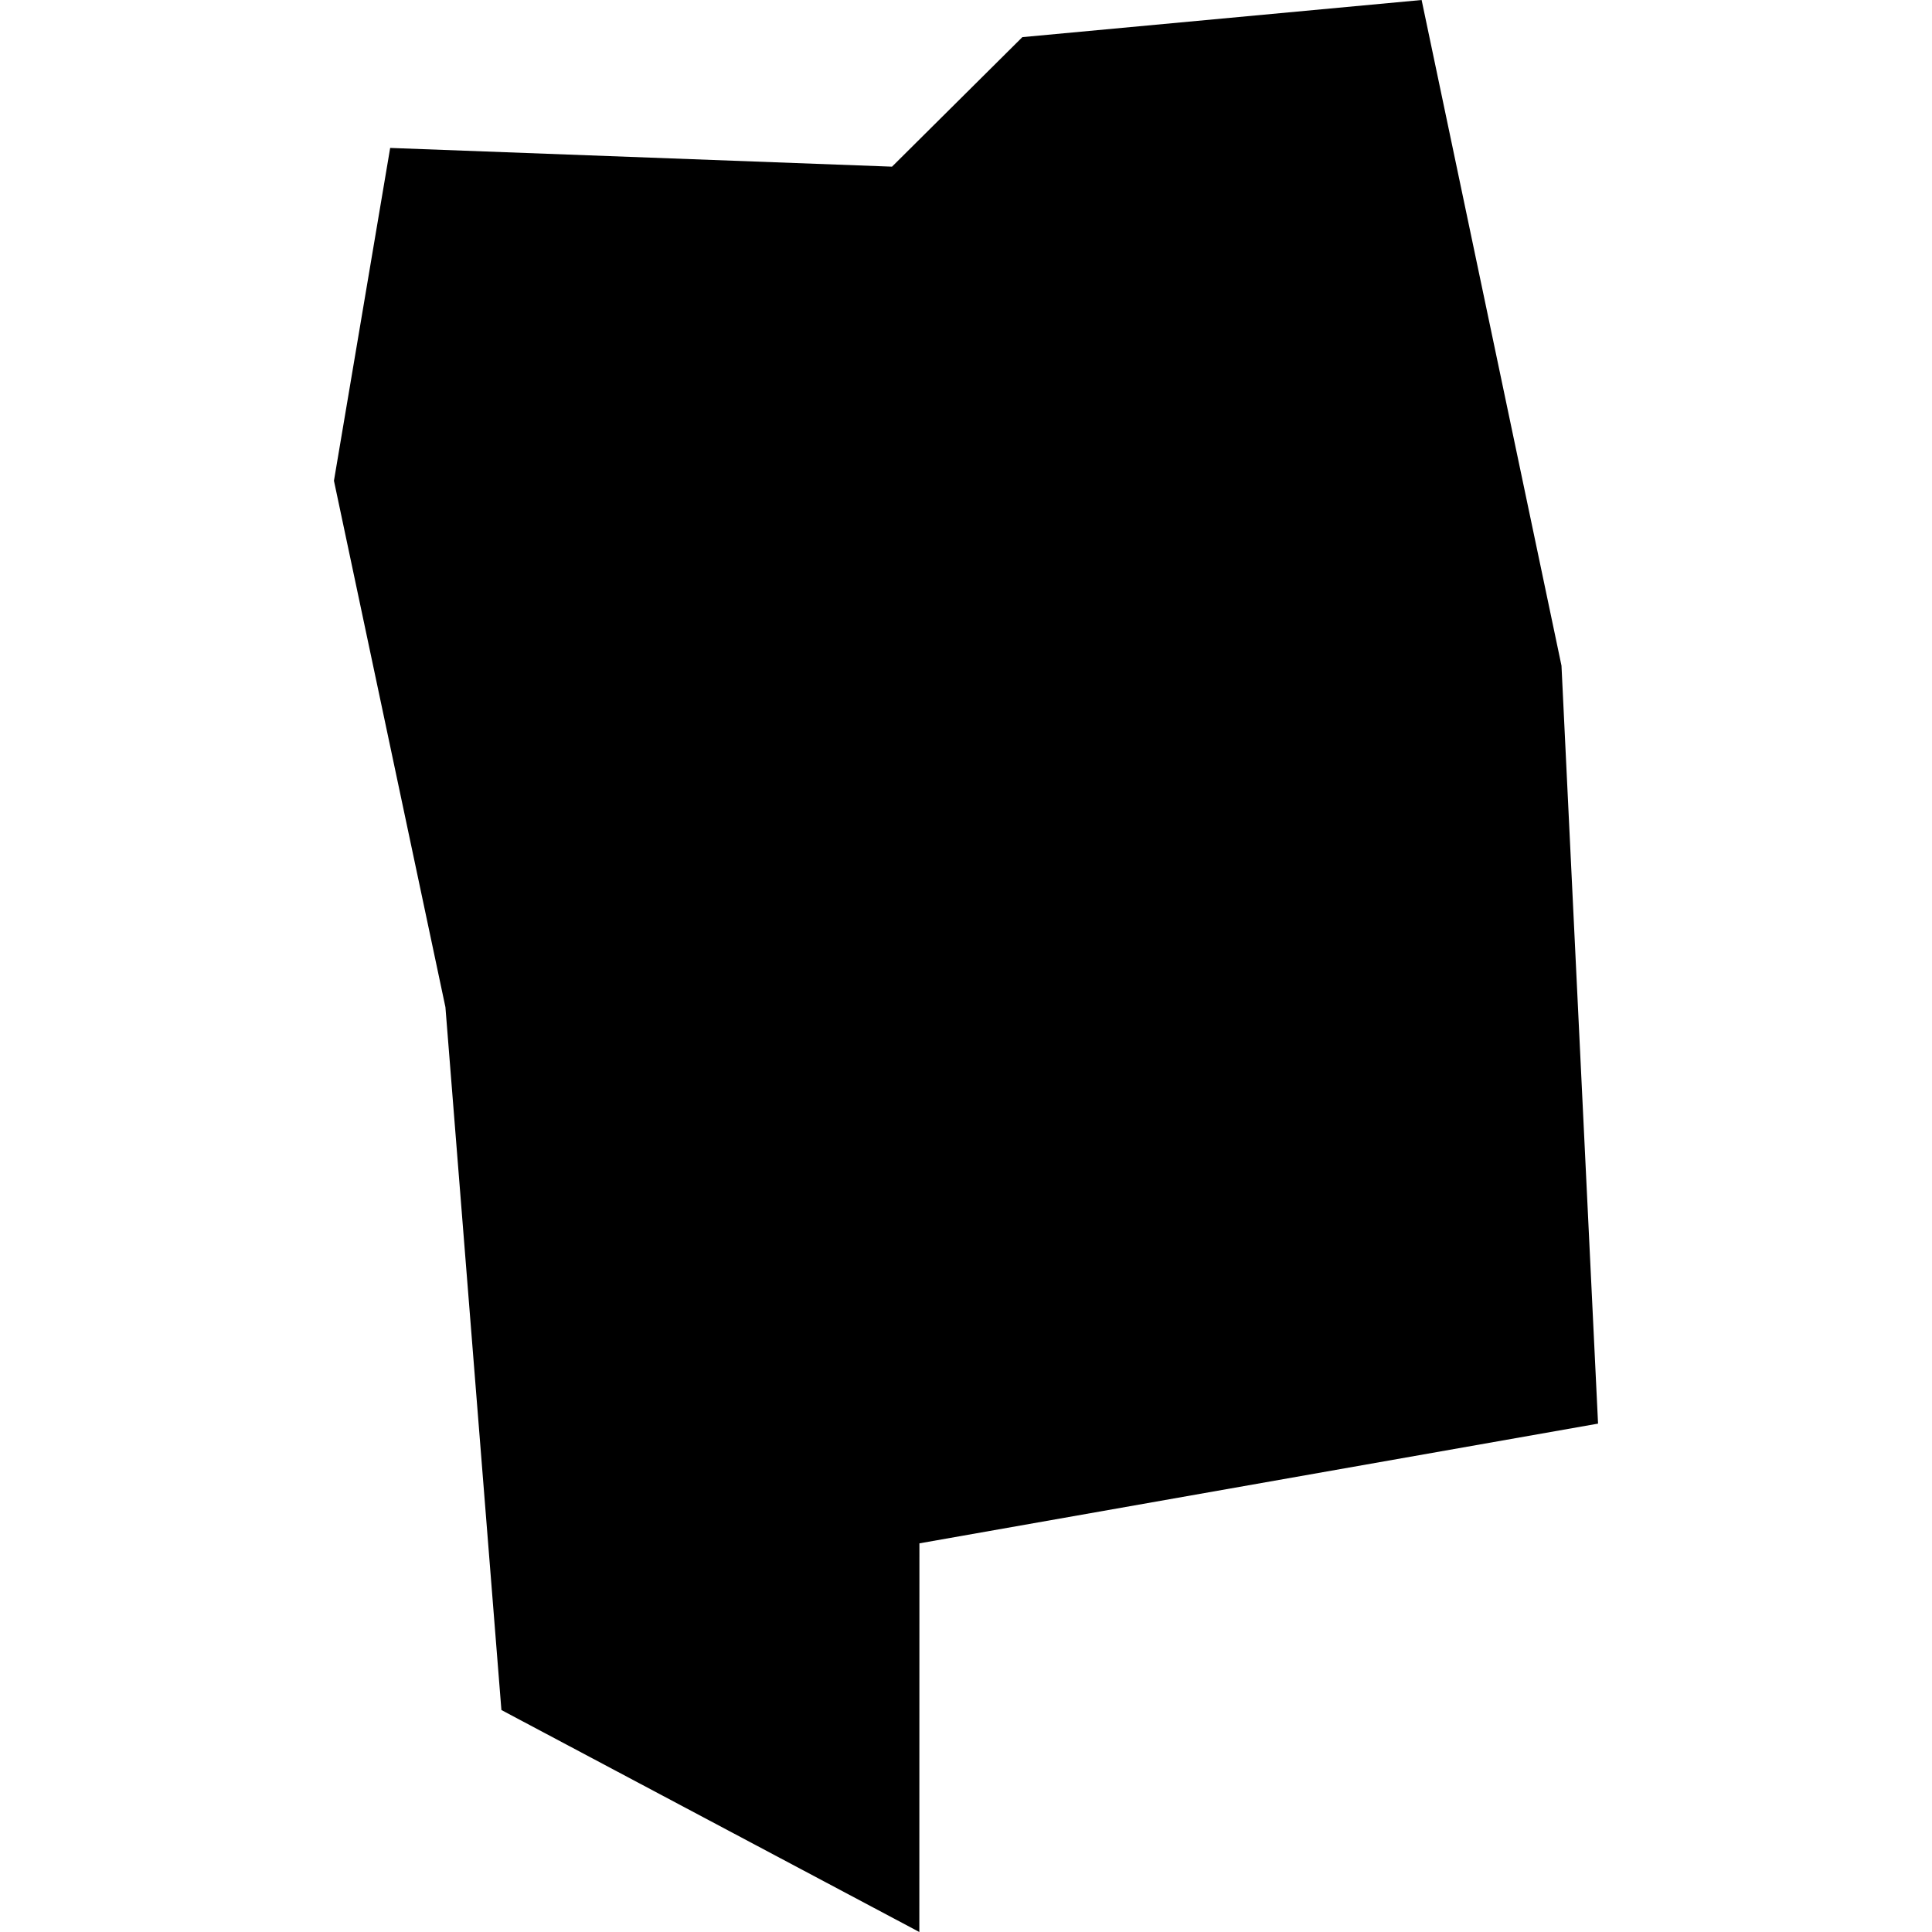 <?xml version="1.0" encoding="utf-8" standalone="no"?>
<!DOCTYPE svg PUBLIC "-//W3C//DTD SVG 1.1//EN"
  "http://www.w3.org/Graphics/SVG/1.1/DTD/svg11.dtd">
<!-- Created with matplotlib (https://matplotlib.org/) -->
<svg height="288pt" version="1.1" viewBox="0 0 288 288" width="288pt" xmlns="http://www.w3.org/2000/svg" xmlns:xlink="http://www.w3.org/1999/xlink">
 <defs>
  <style type="text/css">
*{stroke-linecap:butt;stroke-linejoin:round;}
  </style>
 </defs>
 <g id="figure_1">
  <g id="patch_1">
   <path d="M 0 288 
L 288 288 
L 288 0 
L 0 0 
z
" style="fill:none;opacity:0;"/>
  </g>
  <g id="axes_1">
   <g id="PatchCollection_1">
    <path clip-path="url(#p8e3f4737dd)" d="M 58.162 22.052 
L 132.971 24.844 
L 152.401 5.536 
L 211.919 -0 
L 232.768 99.229 
L 238.219 212.217 
L 137.057 230.064 
L 137.044 288 
L 74.744 254.911 
L 66.399 150.135 
L 49.781 71.662 
L 58.162 22.052 
"/>
   </g>
  </g>
 </g>
 <defs>
  <clipPath id="p8e3f4737dd">
   <rect height="288" width="188.438" x="49.781" y="0"/>
  </clipPath>
 </defs>
</svg>
